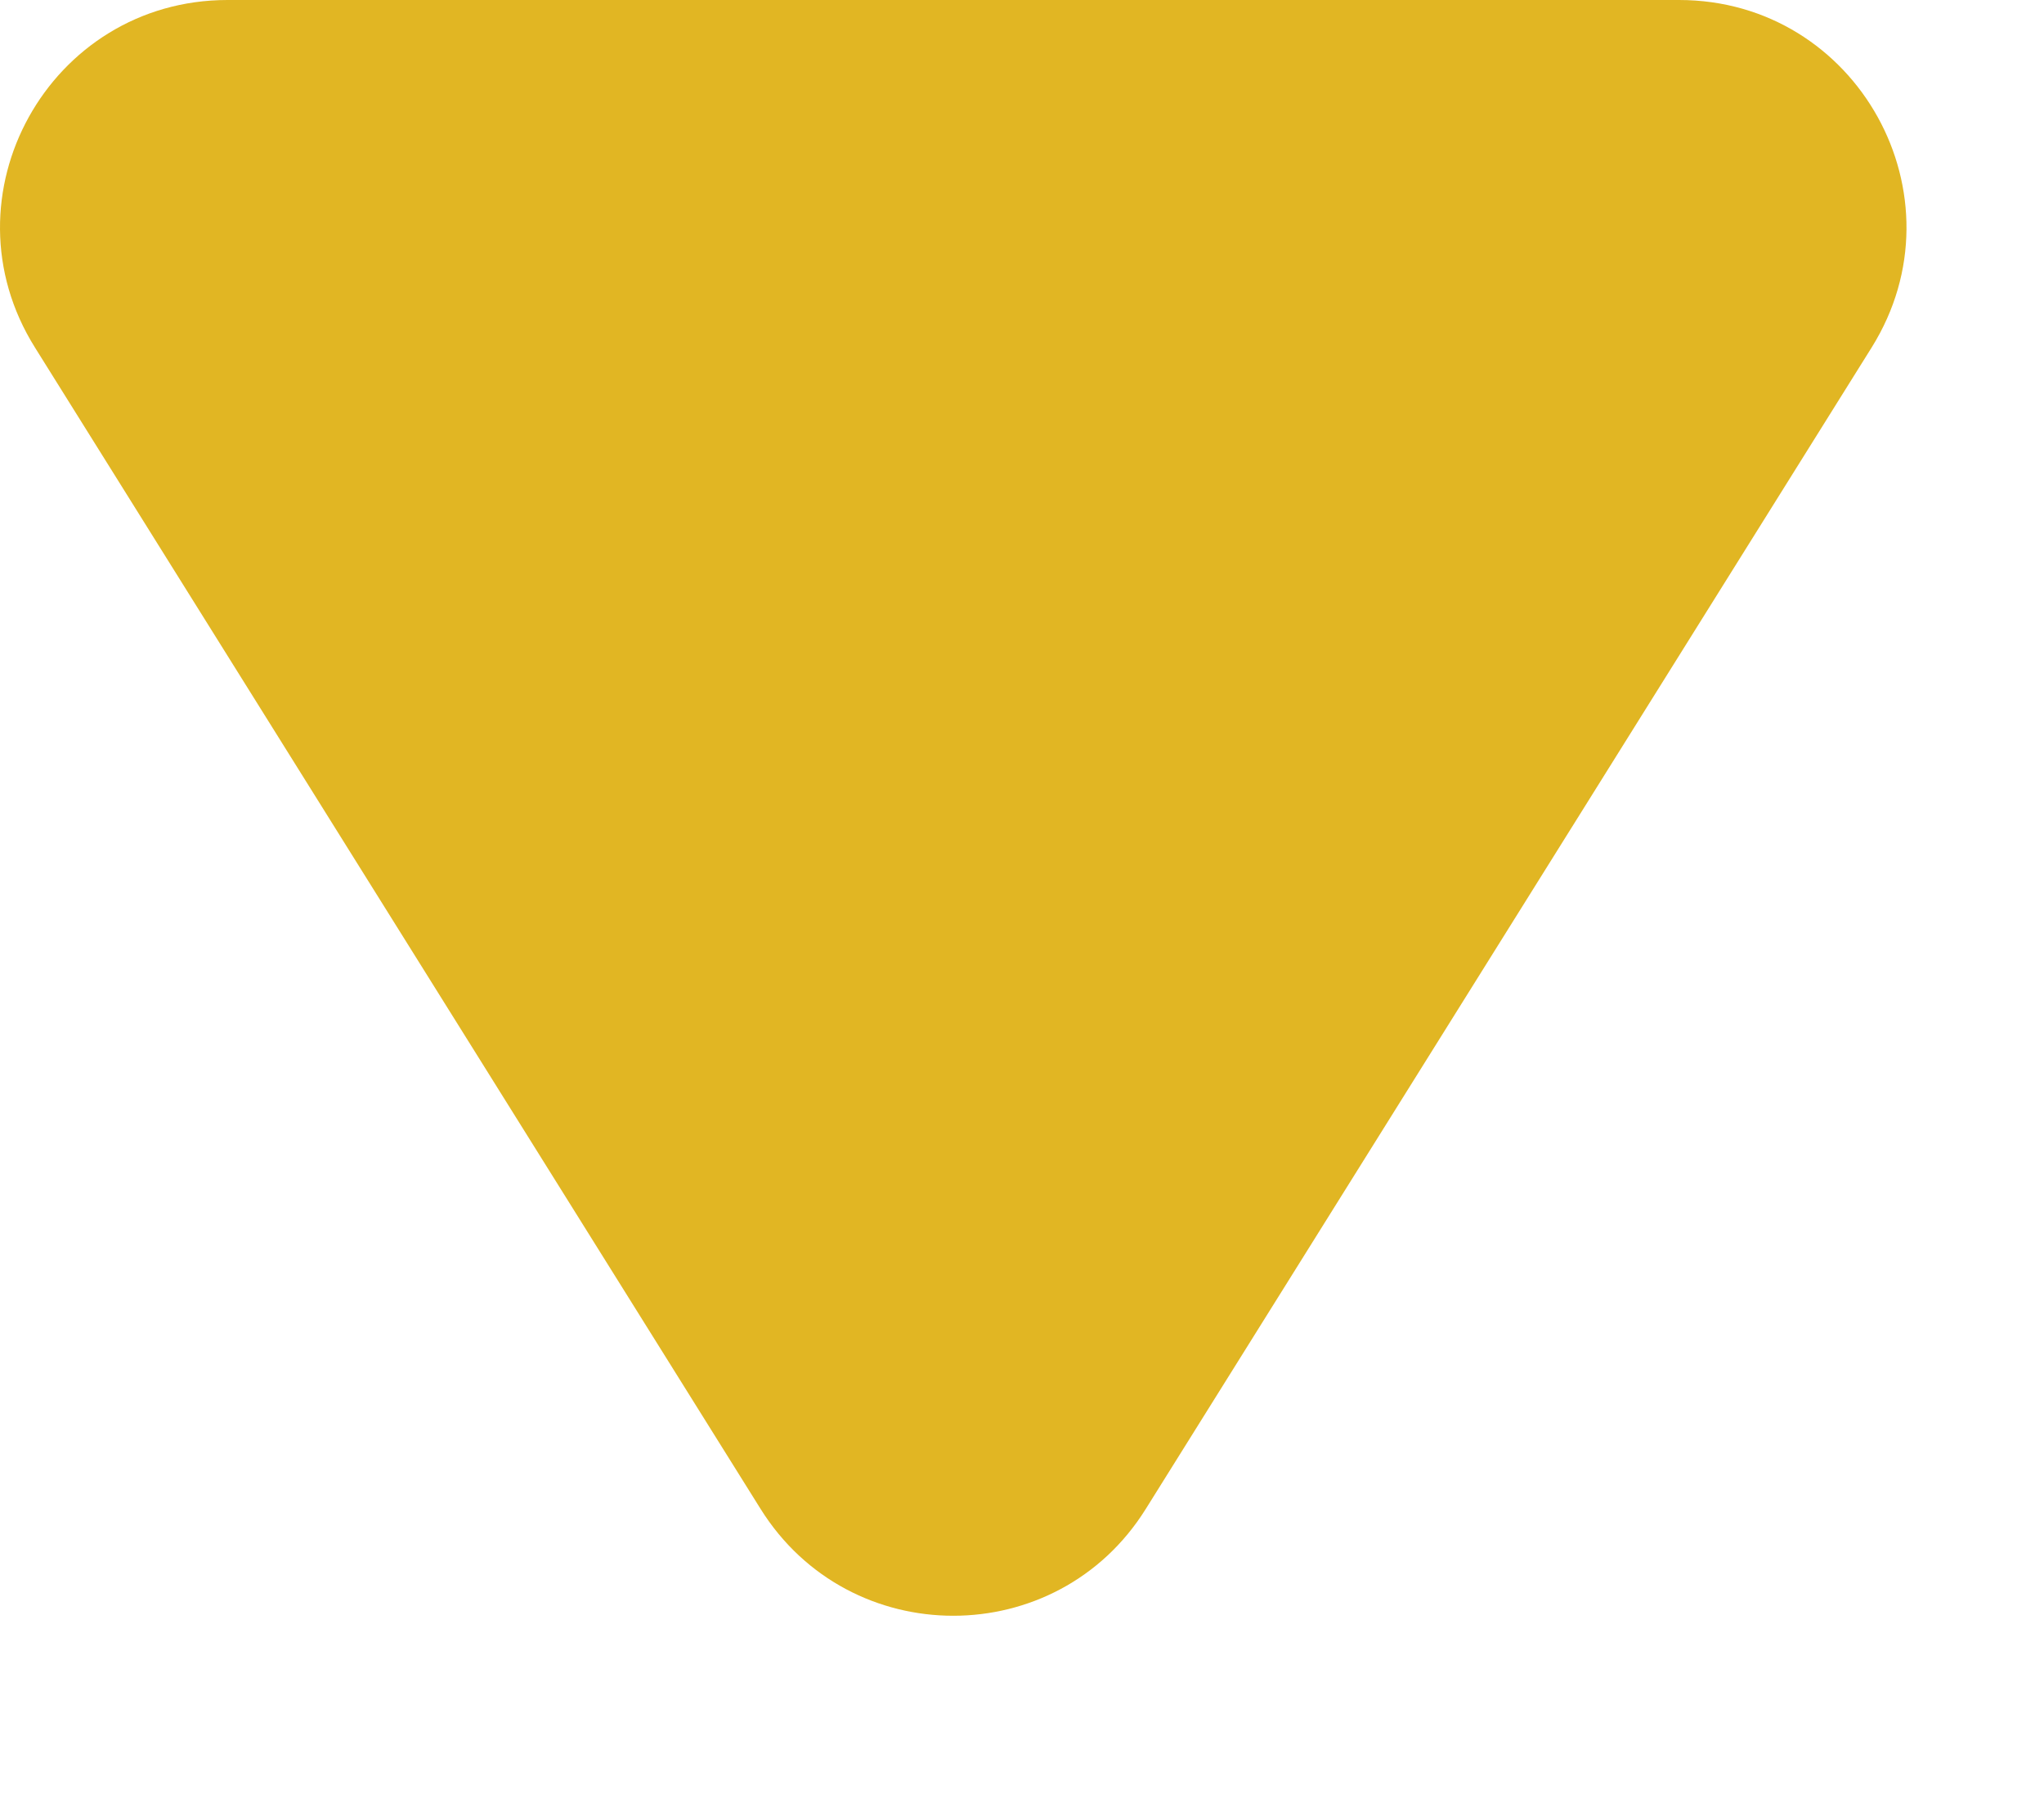 <svg width="9" height="8" viewBox="0 0 9 8" fill="none" xmlns="http://www.w3.org/2000/svg">
<path d="M5.045 6.643C4.654 7.27 3.741 7.27 3.349 6.643L0.154 1.53C-0.263 0.864 0.216 7.8516e-07 1.002 7.16495e-07L7.393 1.57732e-07C8.179 8.90674e-08 8.657 0.864 8.241 1.53L5.045 6.643Z" fill="#E1B623"/>
</svg>
